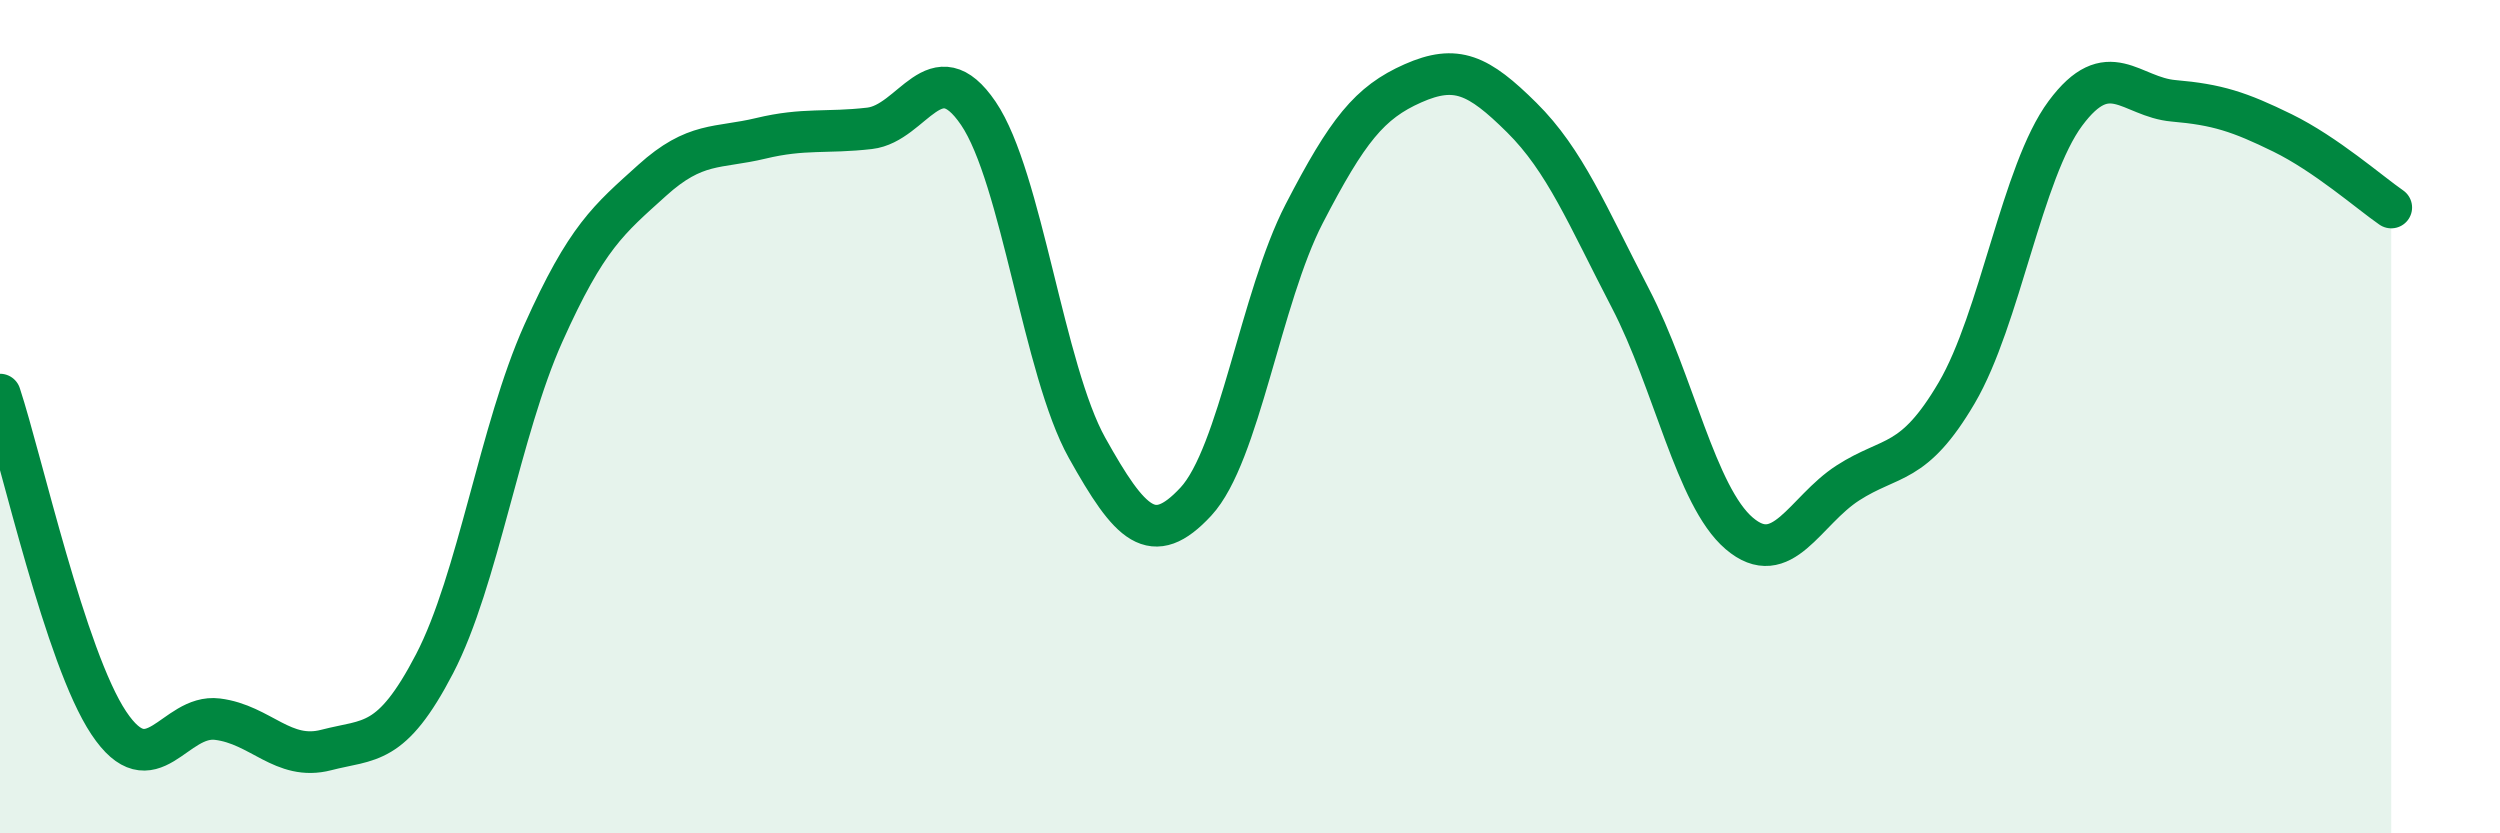 
    <svg width="60" height="20" viewBox="0 0 60 20" xmlns="http://www.w3.org/2000/svg">
      <path
        d="M 0,9.47 C 0.52,11.05 1.57,15.79 2.61,17.35 C 3.65,18.91 4.18,17.13 5.22,17.26 C 6.26,17.39 6.79,18.27 7.83,18 C 8.87,17.73 9.39,17.93 10.43,15.93 C 11.47,13.93 12,10.32 13.04,8 C 14.08,5.68 14.61,5.27 15.65,4.33 C 16.69,3.39 17.22,3.57 18.26,3.32 C 19.3,3.07 19.83,3.2 20.87,3.08 C 21.91,2.96 22.44,1.19 23.48,2.72 C 24.52,4.25 25.05,8.89 26.09,10.75 C 27.13,12.61 27.66,13.16 28.7,12.04 C 29.74,10.92 30.26,7.14 31.3,5.13 C 32.34,3.12 32.87,2.46 33.91,2 C 34.95,1.54 35.48,1.79 36.52,2.82 C 37.56,3.85 38.09,5.16 39.13,7.16 C 40.17,9.16 40.7,11.91 41.74,12.8 C 42.78,13.69 43.31,12.26 44.35,11.59 C 45.39,10.92 45.92,11.2 46.96,9.43 C 48,7.66 48.53,4.12 49.57,2.72 C 50.61,1.32 51.13,2.33 52.17,2.42 C 53.21,2.51 53.74,2.68 54.78,3.19 C 55.82,3.7 56.87,4.62 57.39,4.98L57.39 20L0 20Z"
        fill="#008740"
        opacity="0.1"
        stroke-linecap="round"
        stroke-linejoin="round"
      />
      <path
        d="M 0,9.47 C 0.52,11.05 1.57,15.79 2.61,17.35 C 3.65,18.91 4.18,17.13 5.22,17.26 C 6.26,17.39 6.79,18.27 7.83,18 C 8.87,17.73 9.39,17.93 10.43,15.93 C 11.47,13.93 12,10.32 13.04,8 C 14.08,5.68 14.61,5.27 15.65,4.33 C 16.69,3.39 17.22,3.57 18.26,3.32 C 19.3,3.07 19.83,3.2 20.87,3.08 C 21.91,2.96 22.44,1.19 23.48,2.72 C 24.52,4.25 25.05,8.89 26.09,10.75 C 27.13,12.61 27.66,13.16 28.7,12.04 C 29.74,10.92 30.26,7.14 31.3,5.13 C 32.34,3.12 32.87,2.46 33.91,2 C 34.95,1.54 35.48,1.79 36.52,2.82 C 37.56,3.85 38.09,5.16 39.13,7.16 C 40.17,9.16 40.7,11.91 41.74,12.8 C 42.78,13.69 43.31,12.26 44.35,11.59 C 45.39,10.92 45.92,11.2 46.96,9.43 C 48,7.66 48.53,4.12 49.57,2.72 C 50.61,1.32 51.13,2.33 52.17,2.42 C 53.21,2.51 53.74,2.68 54.78,3.19 C 55.82,3.7 56.87,4.62 57.39,4.98"
        stroke="#008740"
        stroke-width="1"
        fill="none"
        stroke-linecap="round"
        stroke-linejoin="round"
      />
    </svg>
  